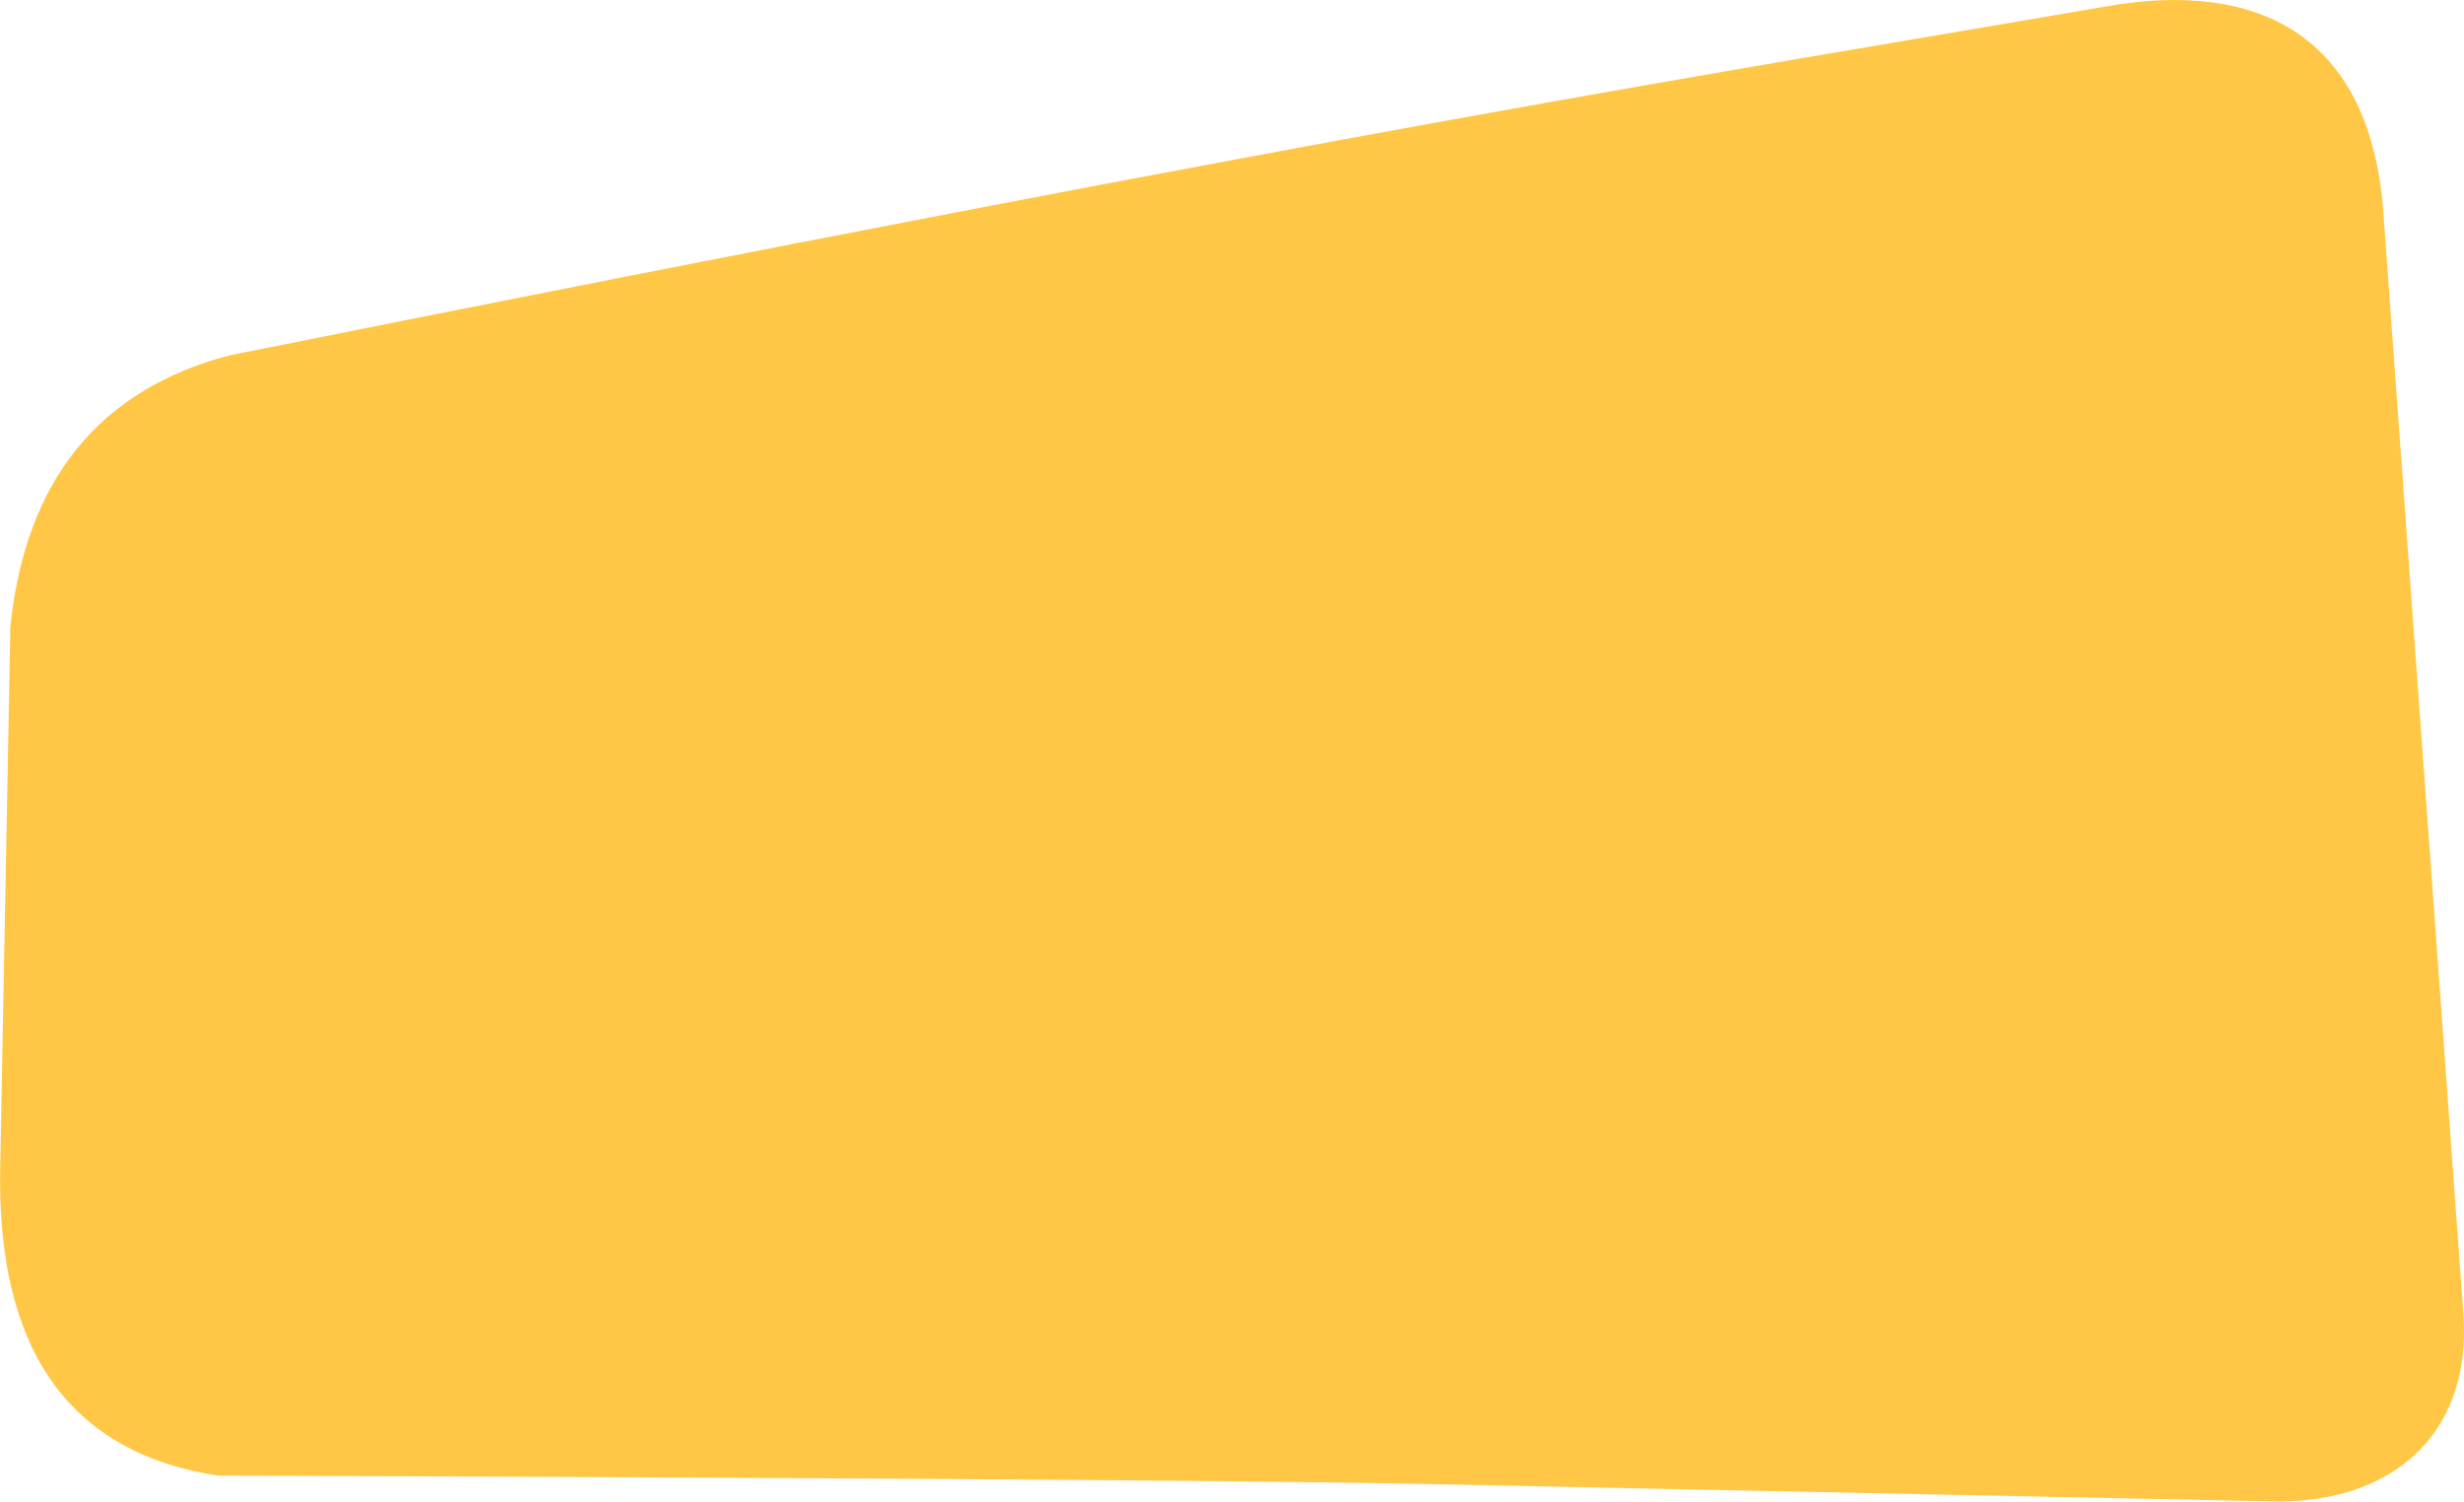 <?xml version="1.0" encoding="UTF-8"?> <svg xmlns="http://www.w3.org/2000/svg" xmlns:xlink="http://www.w3.org/1999/xlink" xmlns:xodm="http://www.corel.com/coreldraw/odm/2003" xml:space="preserve" width="60.761mm" height="37.029mm" version="1.1" style="shape-rendering:geometricPrecision; text-rendering:geometricPrecision; image-rendering:optimizeQuality; fill-rule:evenodd; clip-rule:evenodd" viewBox="0 0 432.12 263.34"> <defs> <style type="text/css"> .fil0 {fill:#FFC745} </style> </defs> <g id="Слой_x0020_1">  <g id="_2385956667008"> <path class="fil0" d="M369.58 1.08c25.95,-4.51 46.43,4.59 48.46,37.07 9.34,128.63 14.02,192.95 14.02,192.95 1.11,20.67 -12.6,32.06 -32.14,32.24 -100.02,-2.05 -150.04,-3.08 -150.04,-3.08 -47.68,-0.98 -211.67,-1.47 -211.67,-1.47 -26.13,-4.02 -38.86,-22.1 -38.17,-54.24 1.18,-63.14 1.78,-94.71 1.78,-94.71 2.69,-25.61 15.49,-41.45 38.37,-47.51 202.75,-40.64 258.51,-49.06 329.4,-61.24l0 0 0 -0.01z"></path> </g> </g> </svg> 